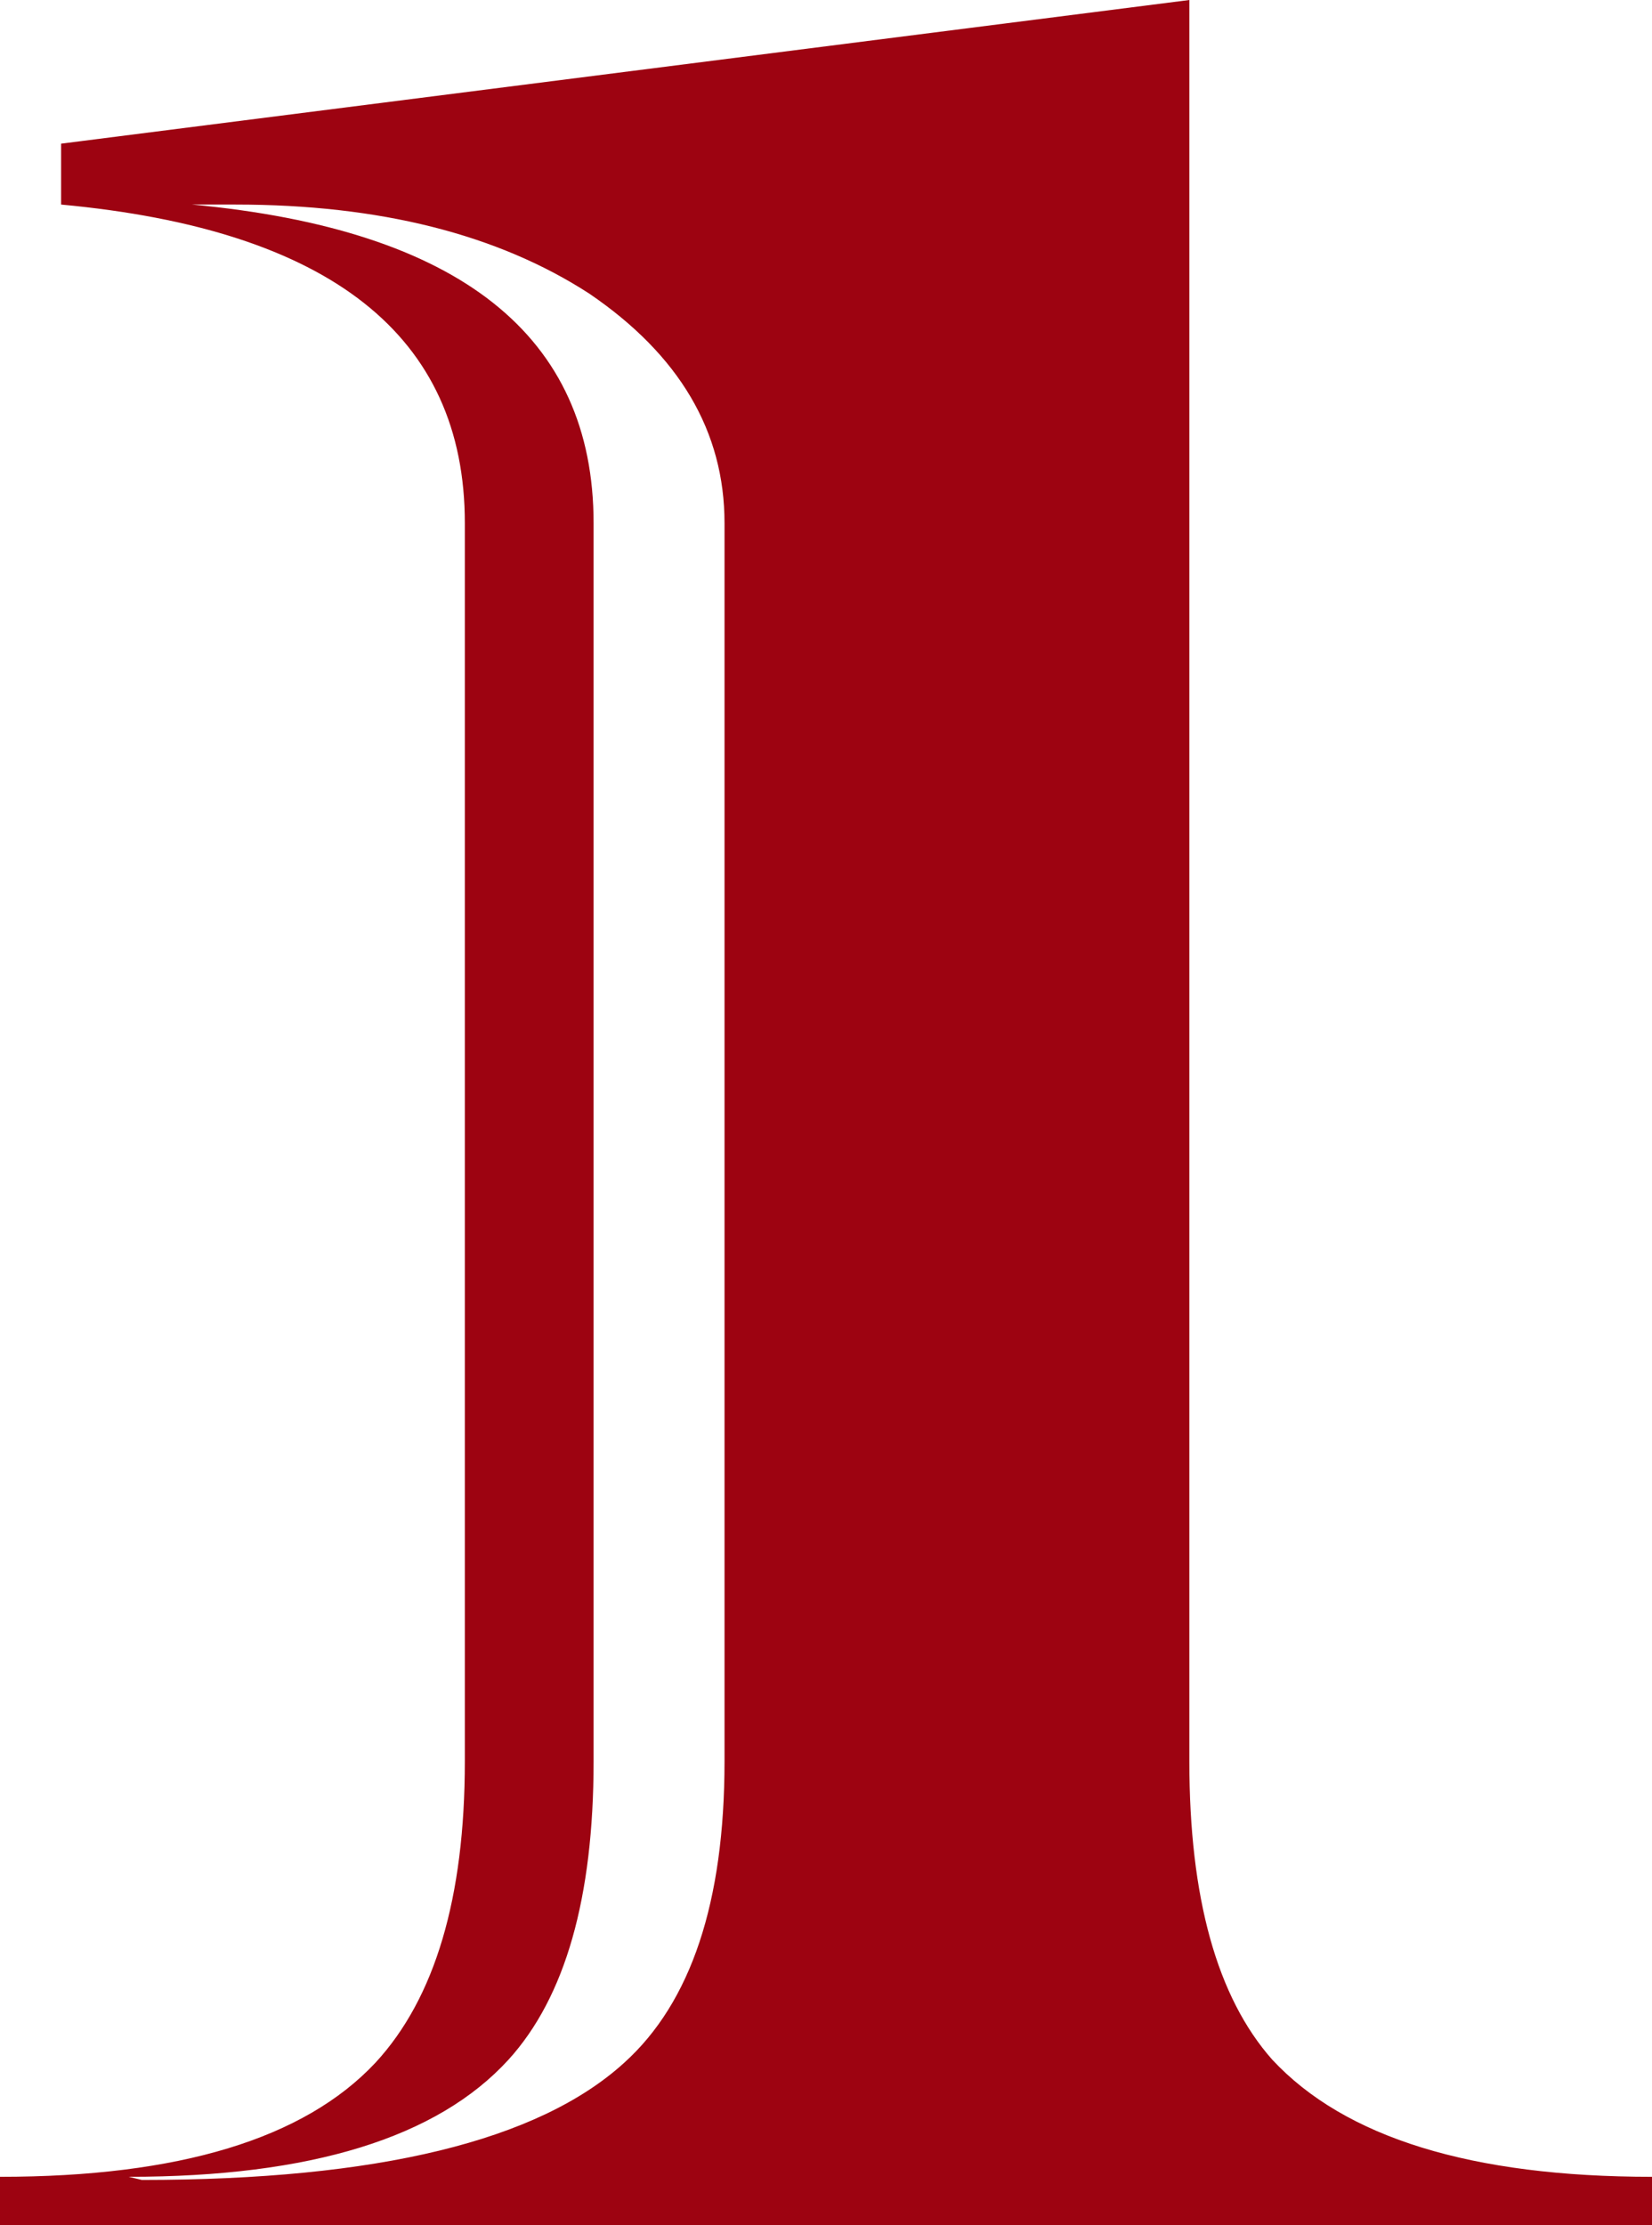 <svg width="98" height="132" viewBox="0 0 98 132" fill="none" xmlns="http://www.w3.org/2000/svg">
<path d="M98 132H0V129.128C10.616 129.128 18.038 126.874 22.267 122.366C25.805 118.538 27.575 112.578 27.575 104.488V31.032C27.575 19.916 19.591 13.617 3.625 12.135V8.522L70.555 0V104.488C70.555 112.578 72.195 118.476 75.474 122.181C79.79 126.813 87.298 129.128 98 129.128V132ZM42.98 104.488V31.032C42.98 25.597 40.305 21.058 34.954 17.415C29.517 13.895 22.526 12.135 13.982 12.135H11.392C27.273 13.617 35.213 19.916 35.213 31.032V104.488C35.213 112.578 33.53 118.476 30.164 122.181C25.935 126.813 18.426 129.128 7.638 129.128L8.415 129.314C22.396 129.314 31.933 126.998 37.025 122.366C40.995 118.785 42.98 112.825 42.98 104.488Z" fill="#9D0311"/>
</svg>
